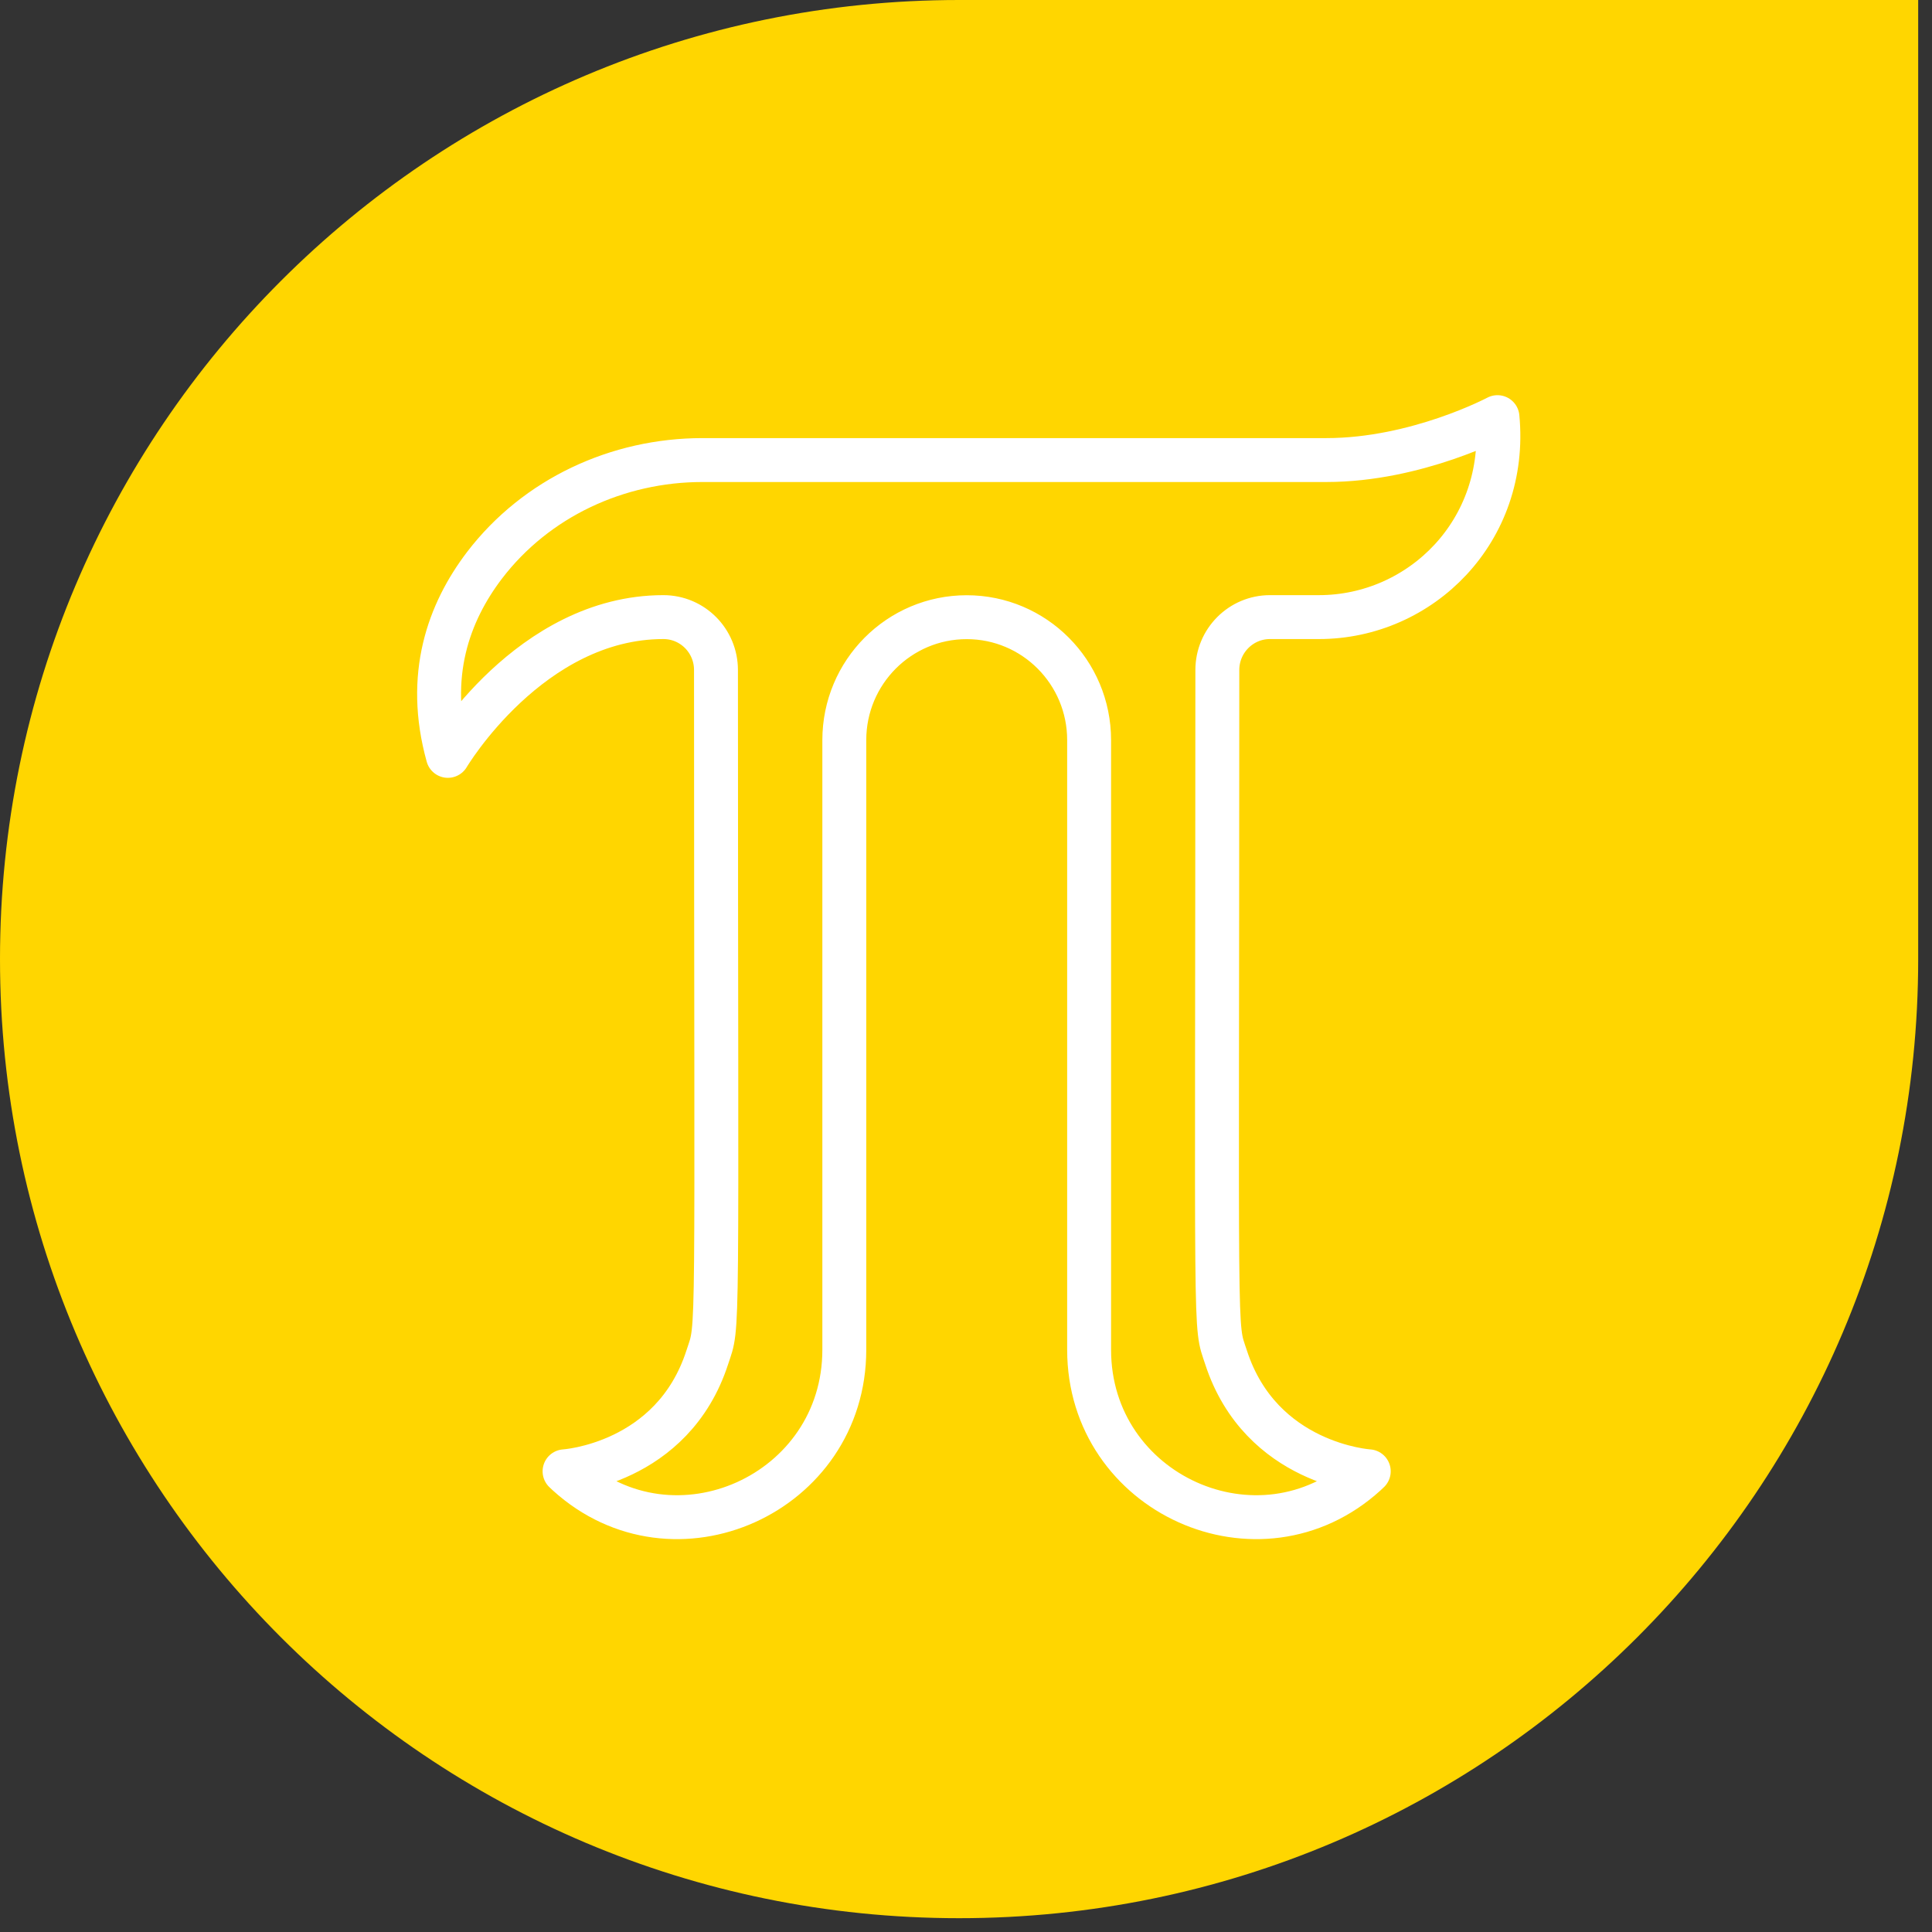 <svg xmlns="http://www.w3.org/2000/svg" width="88" height="88" viewBox="0 0 88 88" fill="none"><rect x="0" y="0" width="88" height="88" fill="#333333" stroke="none"/><path d="M43.685 87.371C19.559 87.371 -8.54933e-07 67.812 -1.90955e-06 43.685V43.685C-2.96416e-06 19.559 19.559 -1.61137e-05 43.685 -1.71683e-05L87.371 -1.90779e-05L87.371 43.685C87.371 67.812 67.812 87.371 43.685 87.371V87.371Z" fill="#FFD600"></path><path d="M60.075 28.108C64.724 28.108 68.703 24.166 68.208 19C68.208 19 64.535 20.955 60.416 20.955H31.996C28.134 20.955 24.42 22.671 22.068 25.75C20.436 27.895 19.384 30.771 20.4 34.429C20.4 34.429 24.145 28.108 30.215 28.108C31.542 28.108 32.612 29.187 32.612 30.519C32.616 62.072 32.747 60.194 32.216 61.824C30.634 66.714 25.715 67.016 25.715 67.016C25.715 67.016 25.764 67.061 25.854 67.147C30.701 71.55 38.457 68.041 38.457 61.48V33.711C38.457 30.618 40.952 28.112 44.032 28.112C47.112 28.112 49.608 30.618 49.608 33.711V61.48C49.608 68.041 57.359 71.55 62.206 67.147C62.296 67.066 62.345 67.016 62.345 67.016C62.345 67.016 57.431 66.714 55.844 61.824C55.313 60.194 55.444 62.072 55.448 30.519C55.448 29.187 56.523 28.108 57.845 28.108H60.066H60.075Z" stroke="white" stroke-width="2" stroke-linecap="round" stroke-linejoin="round"></path></svg>